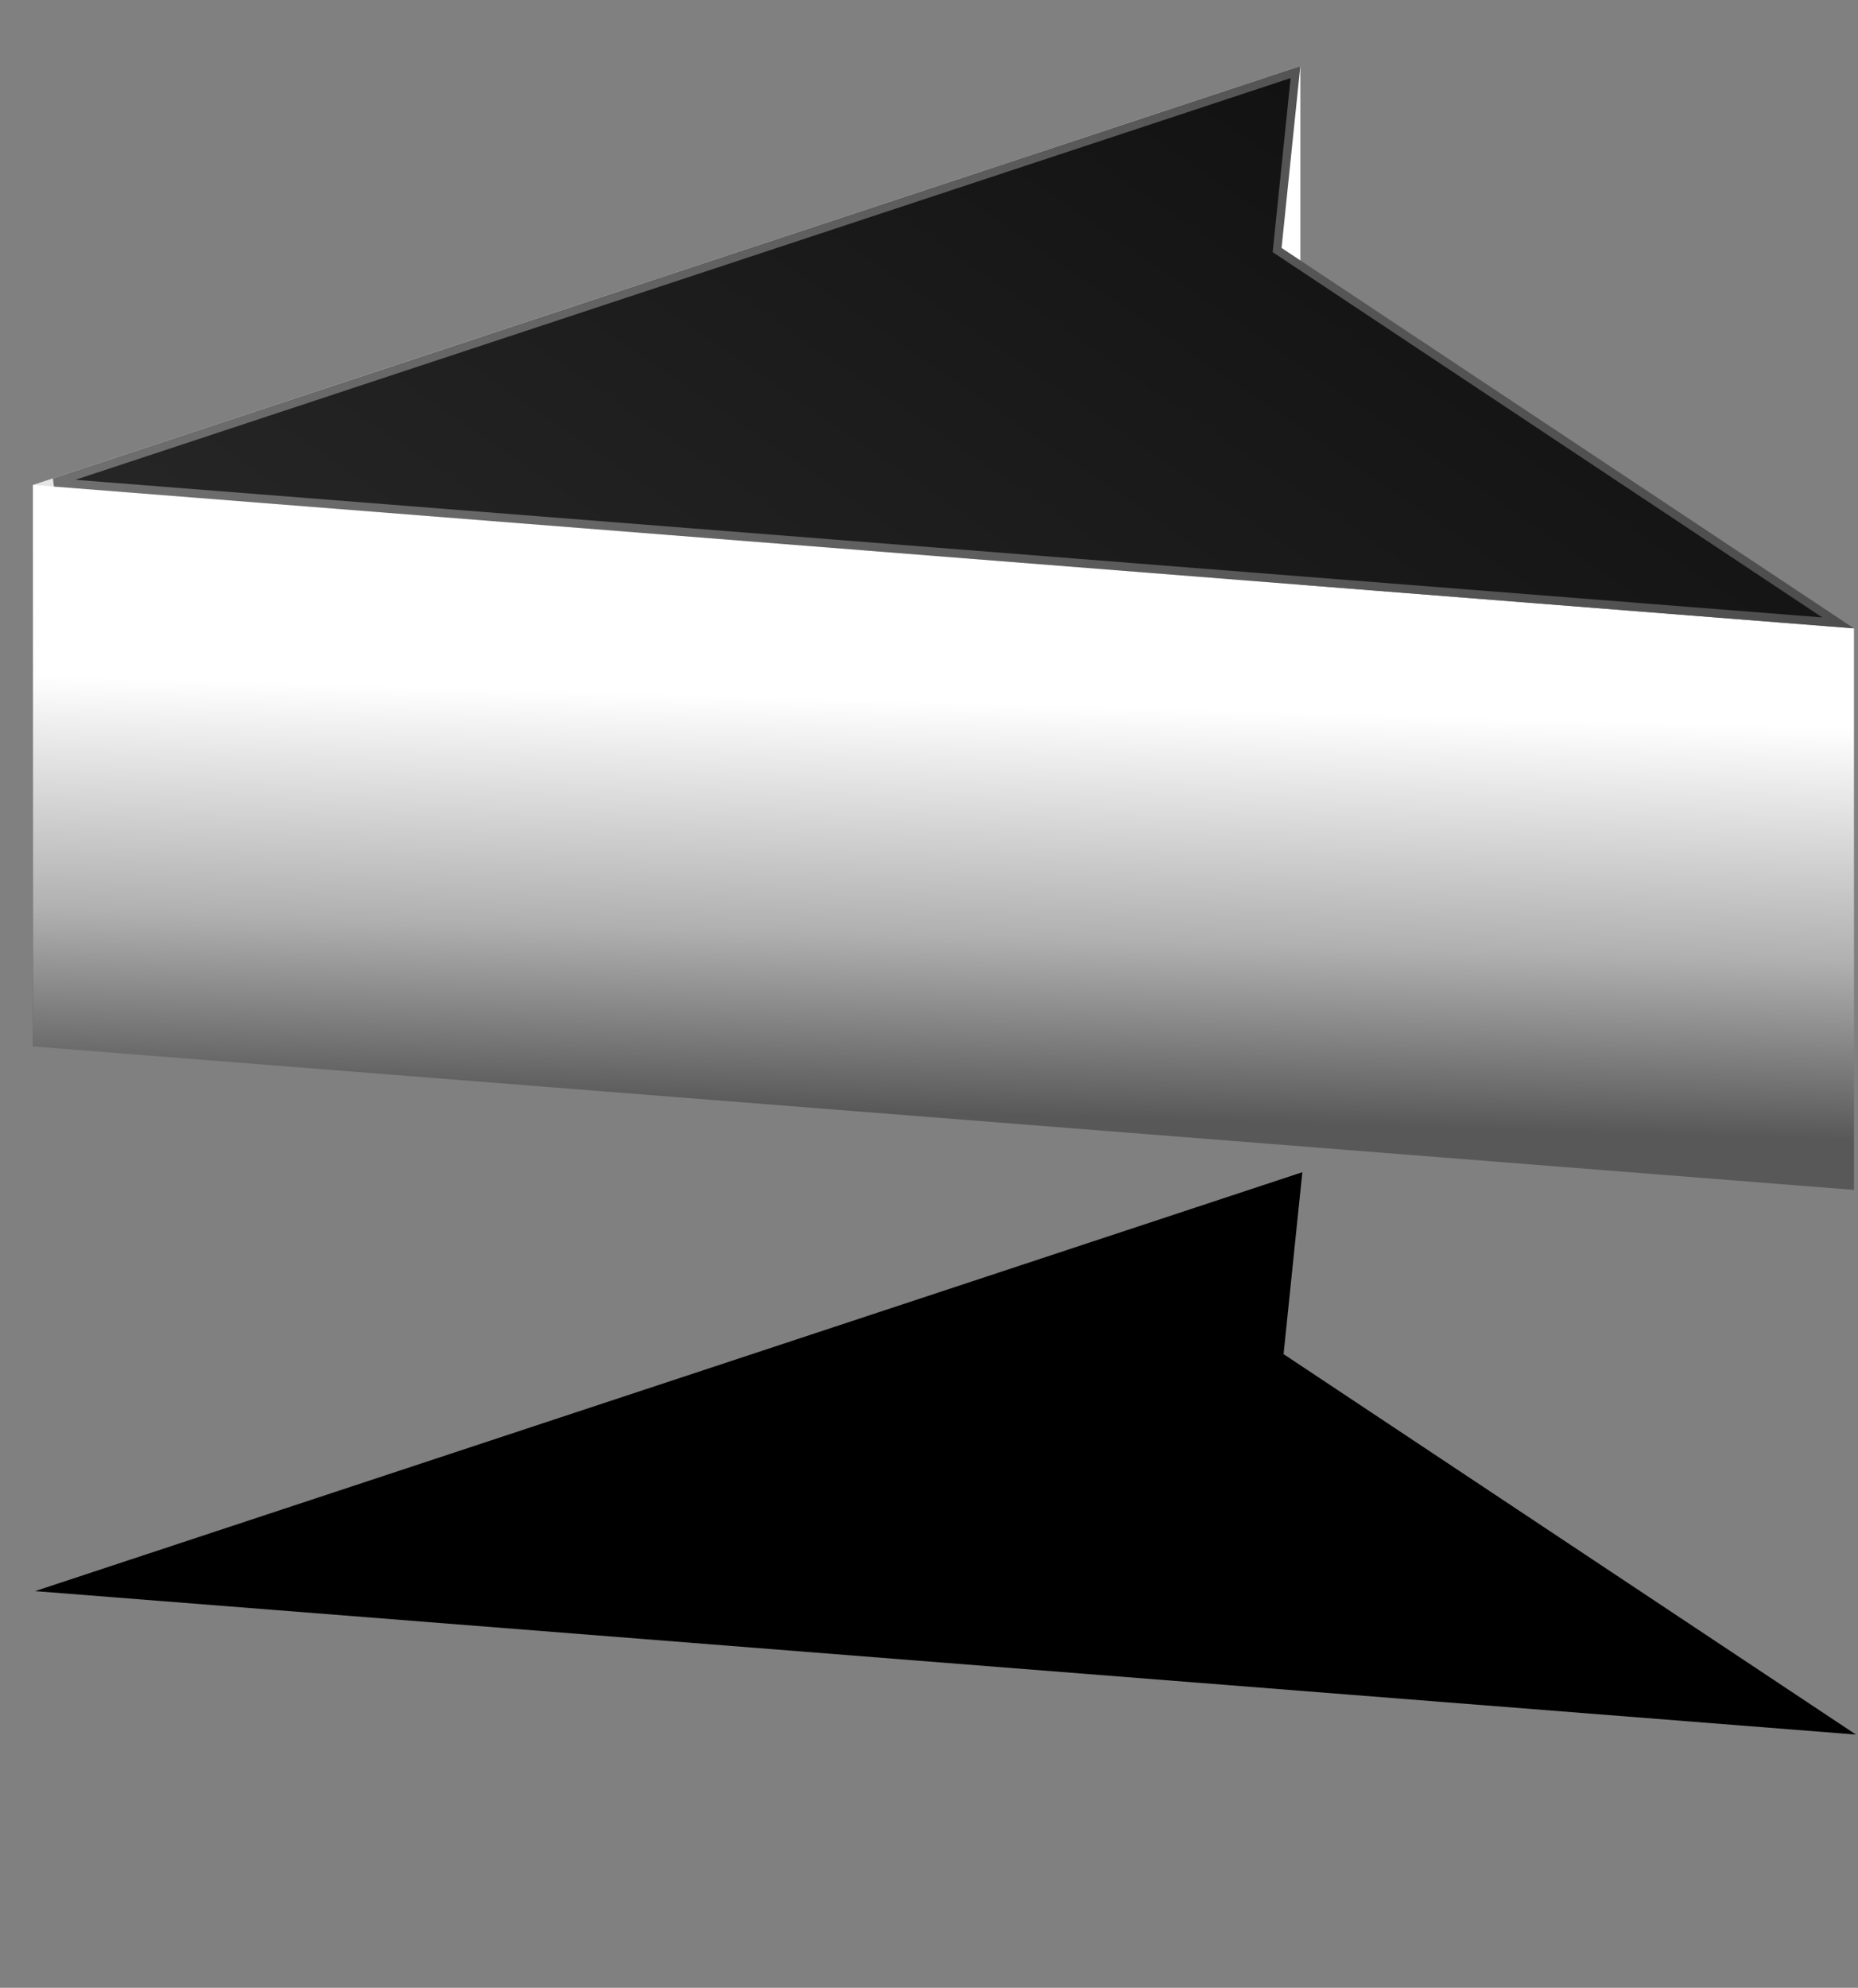 <svg width="331" height="354" viewBox="0 0 331 354" fill="none" xmlns="http://www.w3.org/2000/svg">
<rect x="0" y="0" width="331" height="354" fill="#808080" stroke="none"/>
<path fill-rule="evenodd" clip-rule="evenodd" d="M228.665 241.152L232.011 208.754L6.249 283.357L330.639 308.906L228.665 241.152Z" fill="black"/>
<path d="M5.893 86.357L231.655 11.754V111.754L5.893 186.357V86.357Z" fill="url(#paint0_linear_465_5718)"/>
<path d="M330.282 111.906L5.893 86.357V186.357L330.282 211.906V111.906Z" fill="url(#paint1_linear_465_5718)"/>
<path d="M227.562 44.075L227.516 44.526L227.893 44.777L327.459 110.931L9.661 85.902L230.789 12.83L227.562 44.075Z" fill="url(#paint2_linear_465_5718)" stroke="url(#paint3_linear_465_5718)" stroke-width="1.5"/>
<defs>
<linearGradient id="paint0_linear_465_5718" x1="118.774" y1="26.412" x2="118.774" y2="171.792" gradientUnits="userSpaceOnUse">
<stop offset="0.276" stop-color="white"/>
<stop offset="0.688" stop-color="#B0B0B0"/>
<stop offset="1" stop-color="#585858"/>
</linearGradient>
<linearGradient id="paint1_linear_465_5718" x1="168.087" y1="96.897" x2="165.144" y2="198.251" gradientUnits="userSpaceOnUse">
<stop offset="0.276" stop-color="white"/>
<stop offset="0.688" stop-color="#B0B0B0"/>
<stop offset="1" stop-color="#585858"/>
</linearGradient>
<linearGradient id="paint2_linear_465_5718" x1="342.644" y1="-44.749" x2="158.83" y2="223.378" gradientUnits="userSpaceOnUse">
<stop stop-color="#060606"/>
<stop offset="1" stop-color="#292929"/>
</linearGradient>
<linearGradient id="paint3_linear_465_5718" x1="437.644" y1="-38.749" x2="13.742" y2="103.545" gradientUnits="userSpaceOnUse">
<stop stop-color="#3C3C3C"/>
<stop offset="1" stop-color="#6F6F6F"/>
</linearGradient>
</defs>
</svg>

